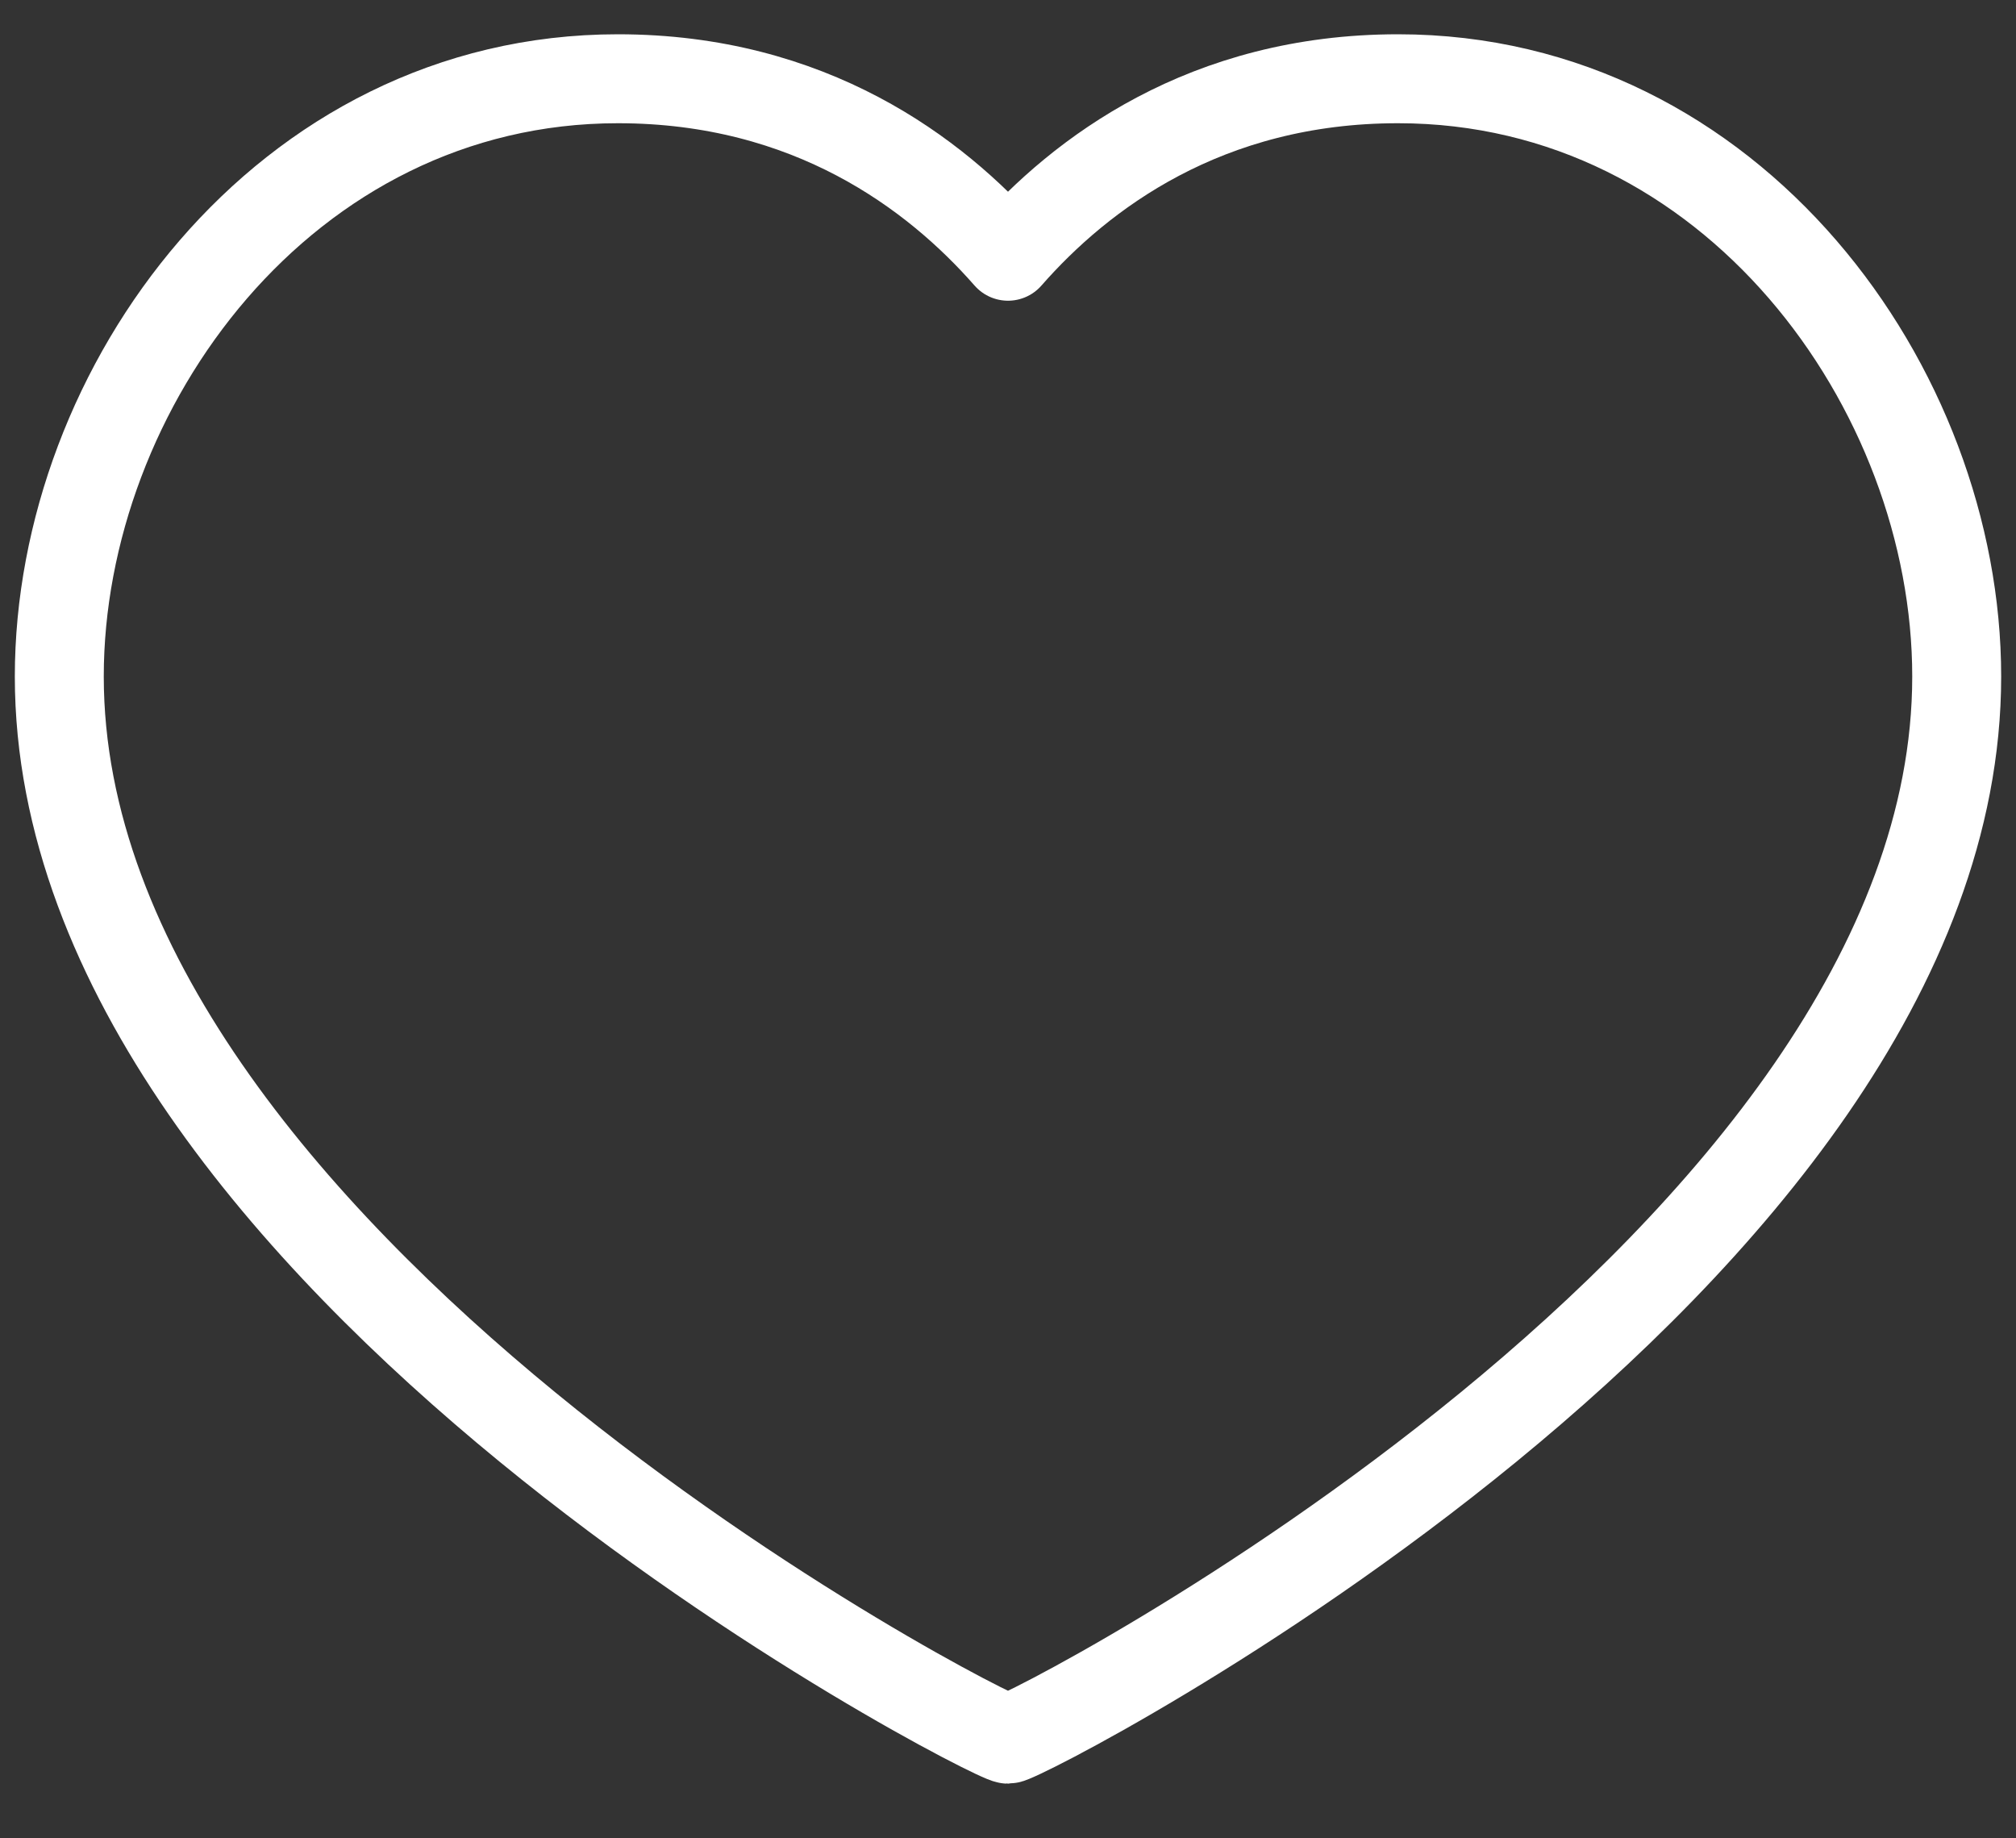 <svg width="34" height="31" viewBox="0 0 34 31" fill="none" xmlns="http://www.w3.org/2000/svg">
<rect x="0" y="0" width="34" height="31" fill="#333333" stroke="none"/>
<path d="M23.578 1.328C29.213 1.328 33 6.543 33 11.408C33 21.261 17.284 29.328 17 29.328C16.716 29.328 1 21.261 1 11.408C1 6.543 4.787 1.328 10.422 1.328C13.658 1.328 15.773 2.921 17 4.321C18.227 2.921 20.342 1.328 23.578 1.328Z" stroke="white" stroke-width="1.5" stroke-linecap="round" stroke-linejoin="round"/>
</svg>
